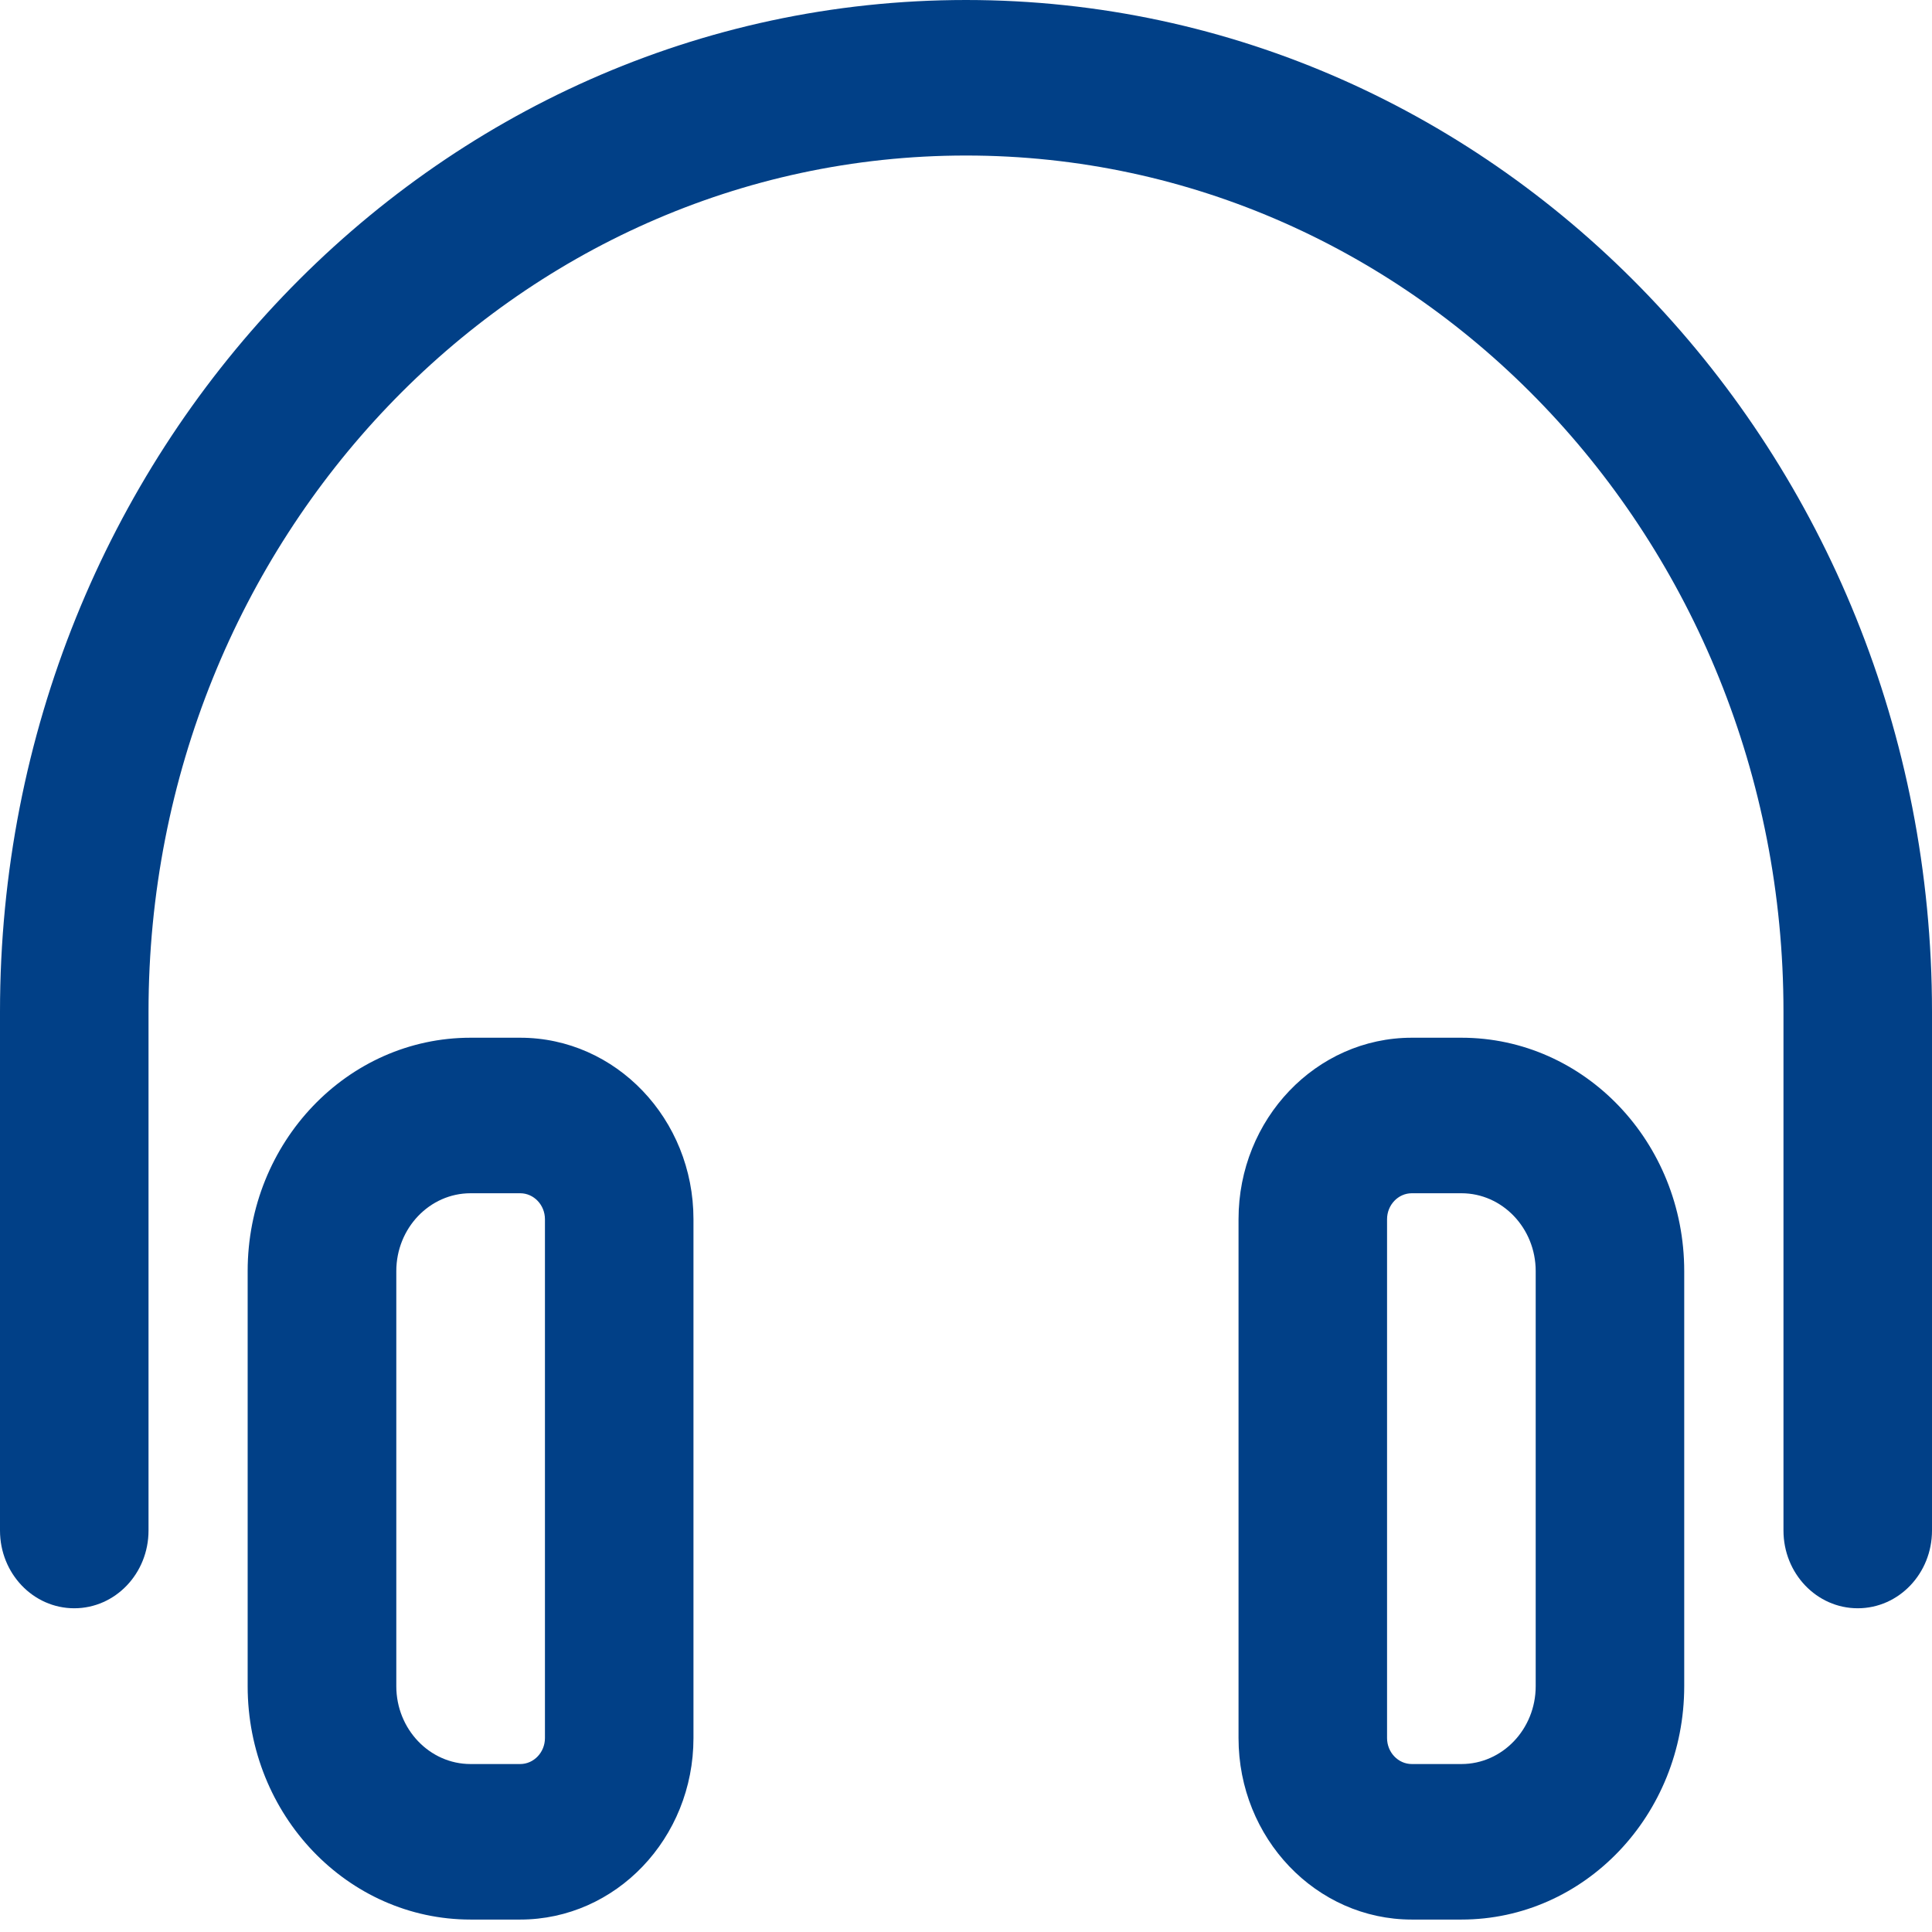<svg width="16" height="16" viewBox="0 0 16 16" fill="none" xmlns="http://www.w3.org/2000/svg">
<path fill-rule="evenodd" clip-rule="evenodd" d="M-0 8.378C-0 3.751 3.581 0 8 0C12.418 0 16 3.751 16 8.378V12.675C16 13.031 15.725 13.319 15.385 13.319C15.045 13.319 14.77 13.031 14.77 12.675V8.378C14.77 4.462 11.739 1.288 8 1.288C4.261 1.288 1.23 4.462 1.23 8.378V12.675C1.23 13.031 0.955 13.319 0.615 13.319C0.275 13.319 -0 13.031 -0 12.675V8.378ZM3.897 9.882C3.558 9.882 3.282 10.171 3.282 10.527V13.964C3.282 14.32 3.558 14.609 3.897 14.609H4.308C4.421 14.609 4.513 14.512 4.513 14.394V10.097C4.513 9.979 4.421 9.882 4.308 9.882H3.897ZM2.051 10.527C2.051 9.459 2.878 8.594 3.897 8.594H4.308C5.1 8.594 5.743 9.267 5.743 10.097V14.394C5.743 15.224 5.1 15.897 4.308 15.897H3.897C2.878 15.897 2.051 15.031 2.051 13.964V10.527ZM11.487 10.097C11.487 9.979 11.579 9.882 11.692 9.882H12.103C12.442 9.882 12.718 10.171 12.718 10.527V13.964C12.718 14.32 12.442 14.609 12.103 14.609H11.692C11.579 14.609 11.487 14.512 11.487 14.394V10.097ZM11.692 8.594C10.9 8.594 10.257 9.267 10.257 10.097V14.394C10.257 15.224 10.9 15.897 11.692 15.897H12.103C13.122 15.897 13.948 15.031 13.948 13.964V10.527C13.948 9.459 13.122 8.594 12.103 8.594H11.692Z" fill="#014087"/>
</svg>
